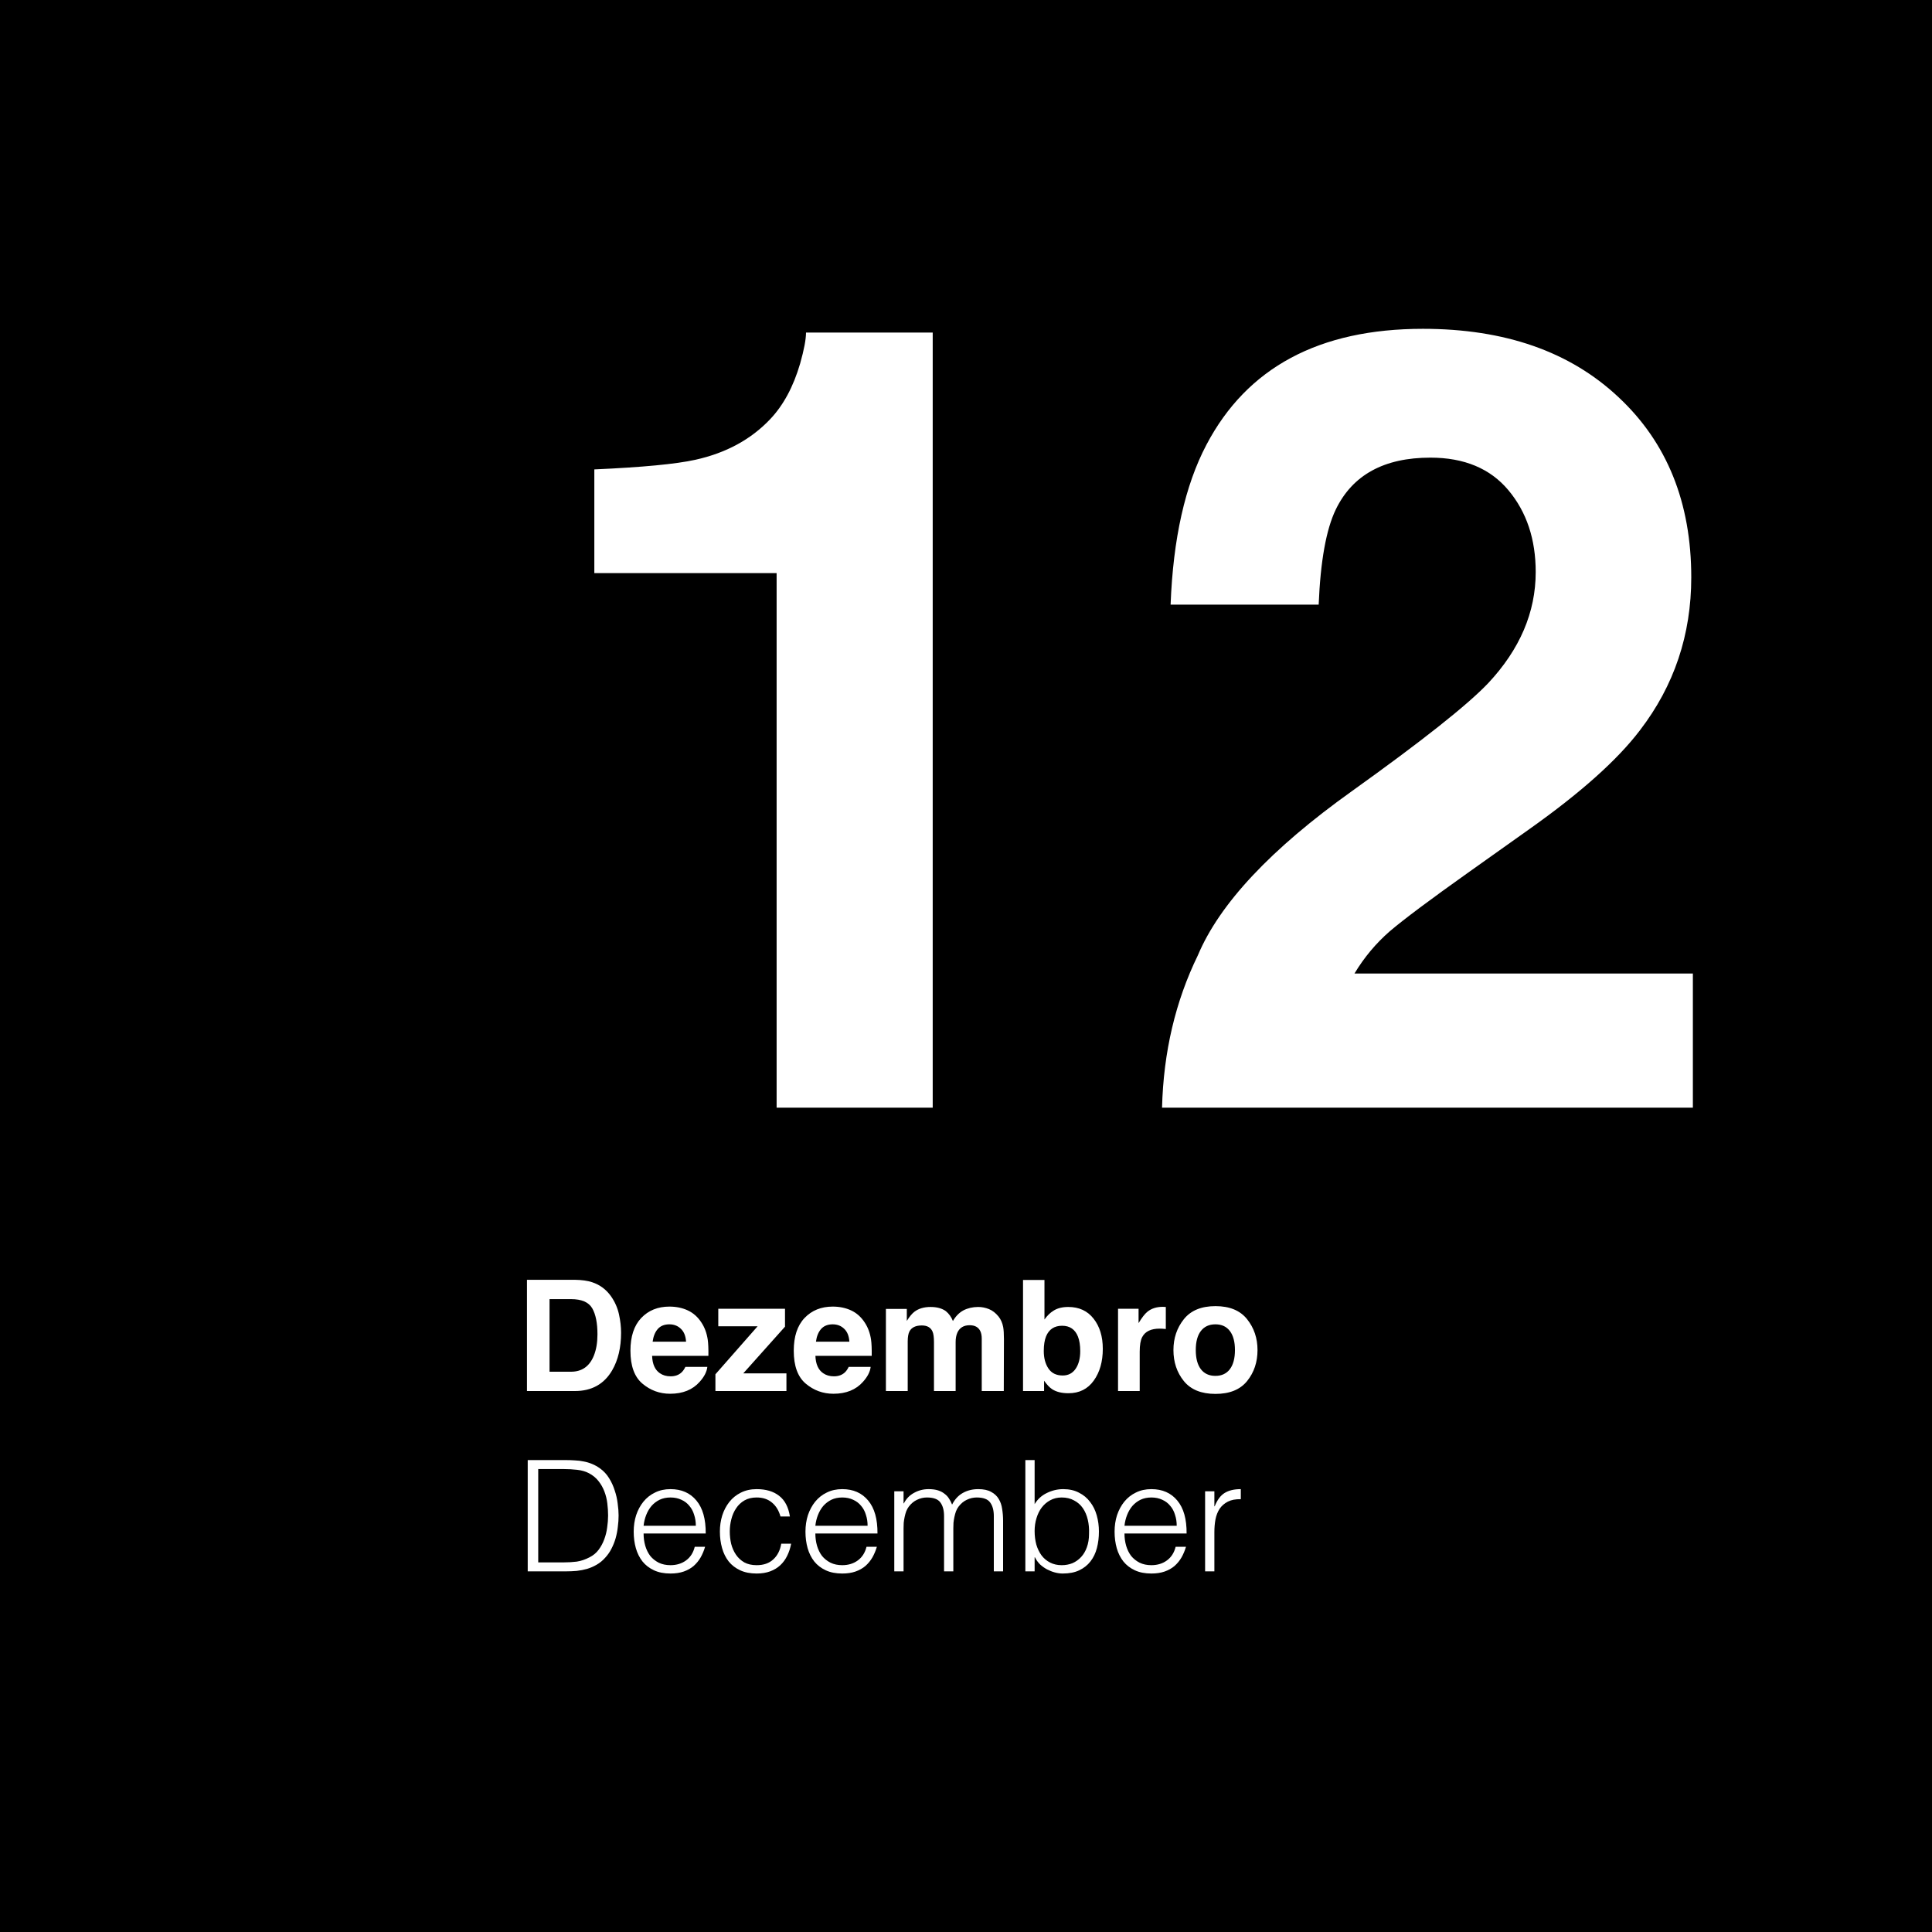 <svg xmlns="http://www.w3.org/2000/svg" fill="none" viewBox="0 0 300 300" height="300" width="300">
<rect fill="black" height="300" width="300"></rect>
<path fill="white" d="M89.269 216H81.828V198.727H89.269C90.34 198.742 91.231 198.867 91.941 199.102C93.152 199.5 94.133 200.23 94.883 201.293C95.484 202.152 95.894 203.082 96.113 204.082C96.332 205.082 96.441 206.035 96.441 206.941C96.441 209.238 95.981 211.184 95.059 212.777C93.809 214.926 91.879 216 89.269 216ZM91.953 203.133C91.398 202.195 90.301 201.727 88.66 201.727H85.332V213H88.66C90.363 213 91.551 212.16 92.223 210.48C92.59 209.559 92.773 208.461 92.773 207.188C92.773 205.43 92.5 204.078 91.953 203.133ZM109.836 212.25C109.75 213.008 109.355 213.777 108.652 214.559C107.559 215.801 106.027 216.422 104.059 216.422C102.434 216.422 101 215.898 99.758 214.852C98.516 213.805 97.894 212.102 97.894 209.742C97.894 207.531 98.453 205.836 99.57 204.656C100.695 203.477 102.152 202.887 103.941 202.887C105.004 202.887 105.961 203.086 106.812 203.484C107.664 203.883 108.367 204.512 108.922 205.371C109.422 206.129 109.746 207.008 109.895 208.008C109.98 208.594 110.016 209.438 110 210.539H101.258C101.305 211.82 101.707 212.719 102.465 213.234C102.926 213.555 103.48 213.715 104.129 213.715C104.816 213.715 105.375 213.52 105.805 213.129C106.039 212.918 106.246 212.625 106.426 212.25H109.836ZM106.531 208.336C106.477 207.453 106.207 206.785 105.723 206.332C105.246 205.871 104.652 205.641 103.941 205.641C103.168 205.641 102.566 205.883 102.137 206.367C101.715 206.852 101.449 207.508 101.34 208.336H106.531ZM122.117 216H111.09V213.398L117.641 205.945H111.535V203.227H121.895V206.004L115.414 213.258H122.117V216ZM135.195 212.25C135.109 213.008 134.715 213.777 134.012 214.559C132.918 215.801 131.387 216.422 129.418 216.422C127.793 216.422 126.359 215.898 125.117 214.852C123.875 213.805 123.254 212.102 123.254 209.742C123.254 207.531 123.812 205.836 124.93 204.656C126.055 203.477 127.512 202.887 129.301 202.887C130.363 202.887 131.32 203.086 132.172 203.484C133.023 203.883 133.727 204.512 134.281 205.371C134.781 206.129 135.105 207.008 135.254 208.008C135.34 208.594 135.375 209.438 135.359 210.539H126.617C126.664 211.82 127.066 212.719 127.824 213.234C128.285 213.555 128.84 213.715 129.488 213.715C130.176 213.715 130.734 213.52 131.164 213.129C131.398 212.918 131.605 212.625 131.785 212.25H135.195ZM131.891 208.336C131.836 207.453 131.566 206.785 131.082 206.332C130.605 205.871 130.012 205.641 129.301 205.641C128.527 205.641 127.926 205.883 127.496 206.367C127.074 206.852 126.809 207.508 126.699 208.336H131.891ZM144.793 206.742C144.512 206.125 143.961 205.816 143.141 205.816C142.188 205.816 141.547 206.125 141.219 206.742C141.039 207.094 140.949 207.617 140.949 208.312V216H137.562V203.25H140.809V205.113C141.223 204.449 141.613 203.977 141.98 203.695C142.629 203.195 143.469 202.945 144.5 202.945C145.477 202.945 146.266 203.16 146.867 203.59C147.352 203.988 147.719 204.5 147.969 205.125C148.406 204.375 148.949 203.824 149.598 203.473C150.285 203.121 151.051 202.945 151.895 202.945C152.457 202.945 153.012 203.055 153.559 203.273C154.105 203.492 154.602 203.875 155.047 204.422C155.406 204.867 155.648 205.414 155.773 206.062C155.852 206.492 155.891 207.121 155.891 207.949L155.867 216H152.445V207.867C152.445 207.383 152.367 206.984 152.211 206.672C151.914 206.078 151.367 205.781 150.57 205.781C149.648 205.781 149.012 206.164 148.66 206.93C148.48 207.336 148.391 207.824 148.391 208.395V216H145.027V208.395C145.027 207.637 144.949 207.086 144.793 206.742ZM165.91 216.34C164.855 216.34 164.008 216.129 163.367 215.707C162.984 215.457 162.57 215.02 162.125 214.395V216H158.855V198.75H162.184V204.891C162.605 204.297 163.07 203.844 163.578 203.531C164.18 203.141 164.945 202.945 165.875 202.945C167.555 202.945 168.867 203.551 169.812 204.762C170.766 205.973 171.242 207.535 171.242 209.449C171.242 211.434 170.773 213.078 169.836 214.383C168.898 215.688 167.59 216.34 165.91 216.34ZM167.738 209.801C167.738 208.895 167.621 208.145 167.387 207.551C166.941 206.426 166.121 205.863 164.926 205.863C163.715 205.863 162.883 206.414 162.43 207.516C162.195 208.102 162.078 208.859 162.078 209.789C162.078 210.883 162.32 211.789 162.805 212.508C163.289 213.227 164.027 213.586 165.02 213.586C165.879 213.586 166.547 213.238 167.023 212.543C167.5 211.848 167.738 210.934 167.738 209.801ZM180.066 206.309C178.723 206.309 177.82 206.746 177.359 207.621C177.102 208.113 176.973 208.871 176.973 209.895V216H173.609V203.227H176.797V205.453C177.312 204.602 177.762 204.02 178.145 203.707C178.77 203.184 179.582 202.922 180.582 202.922C180.645 202.922 180.695 202.926 180.734 202.934C180.781 202.934 180.879 202.938 181.027 202.945V206.367C180.816 206.344 180.629 206.328 180.465 206.32C180.301 206.312 180.168 206.309 180.066 206.309ZM193.648 204.844C194.727 206.195 195.266 207.793 195.266 209.637C195.266 211.512 194.727 213.117 193.648 214.453C192.57 215.781 190.934 216.445 188.738 216.445C186.543 216.445 184.906 215.781 183.828 214.453C182.75 213.117 182.211 211.512 182.211 209.637C182.211 207.793 182.75 206.195 183.828 204.844C184.906 203.492 186.543 202.816 188.738 202.816C190.934 202.816 192.57 203.492 193.648 204.844ZM188.727 205.641C187.75 205.641 186.996 205.988 186.465 206.684C185.941 207.371 185.68 208.355 185.68 209.637C185.68 210.918 185.941 211.906 186.465 212.602C186.996 213.297 187.75 213.645 188.727 213.645C189.703 213.645 190.453 213.297 190.977 212.602C191.5 211.906 191.762 210.918 191.762 209.637C191.762 208.355 191.5 207.371 190.977 206.684C190.453 205.988 189.703 205.641 188.727 205.641ZM81.944 244V226.72H87.848C88.328 226.72 88.8 226.736 89.264 226.768C89.728 226.784 90.184 226.84 90.632 226.936C91.08 227.016 91.512 227.144 91.928 227.32C92.36 227.496 92.776 227.728 93.176 228.016C93.752 228.432 94.224 228.944 94.592 229.552C94.96 230.144 95.248 230.776 95.456 231.448C95.68 232.104 95.832 232.776 95.912 233.464C96.008 234.136 96.056 234.76 96.056 235.336C96.056 235.912 96.016 236.496 95.936 237.088C95.872 237.68 95.76 238.264 95.6 238.84C95.44 239.4 95.224 239.944 94.952 240.472C94.696 240.984 94.368 241.456 93.968 241.888C93.568 242.336 93.128 242.696 92.648 242.968C92.184 243.24 91.688 243.456 91.16 243.616C90.648 243.76 90.112 243.864 89.552 243.928C88.992 243.976 88.424 244 87.848 244H81.944ZM83.576 242.608H87.488C88.224 242.608 88.912 242.568 89.552 242.488C90.208 242.392 90.872 242.168 91.544 241.816C92.12 241.528 92.592 241.136 92.96 240.64C93.328 240.144 93.616 239.608 93.824 239.032C94.048 238.44 94.2 237.824 94.28 237.184C94.376 236.544 94.424 235.928 94.424 235.336C94.424 234.712 94.384 234.08 94.304 233.44C94.224 232.784 94.072 232.168 93.848 231.592C93.624 231 93.32 230.464 92.936 229.984C92.552 229.488 92.056 229.08 91.448 228.76C90.936 228.488 90.328 228.312 89.624 228.232C88.92 228.152 88.208 228.112 87.488 228.112H83.576V242.608ZM108.048 236.92C108.048 236.312 107.96 235.744 107.784 235.216C107.624 234.672 107.376 234.208 107.04 233.824C106.72 233.424 106.312 233.112 105.816 232.888C105.32 232.648 104.752 232.528 104.112 232.528C103.472 232.528 102.904 232.648 102.408 232.888C101.928 233.128 101.512 233.448 101.16 233.848C100.824 234.248 100.552 234.712 100.344 235.24C100.136 235.768 100 236.328 99.936 236.92H108.048ZM99.936 238.12C99.936 238.792 100.024 239.432 100.2 240.04C100.376 240.632 100.632 241.152 100.968 241.6C101.32 242.032 101.76 242.384 102.288 242.656C102.816 242.912 103.424 243.04 104.112 243.04C105.056 243.04 105.864 242.792 106.536 242.296C107.208 241.8 107.656 241.096 107.88 240.184H109.488C109.312 240.776 109.08 241.328 108.792 241.84C108.504 242.336 108.144 242.776 107.712 243.16C107.28 243.528 106.768 243.816 106.176 244.024C105.584 244.232 104.896 244.336 104.112 244.336C103.12 244.336 102.264 244.168 101.544 243.832C100.824 243.496 100.232 243.04 99.768 242.464C99.304 241.872 98.96 241.184 98.736 240.4C98.512 239.6 98.4 238.744 98.4 237.832C98.4 236.92 98.528 236.064 98.784 235.264C99.056 234.464 99.432 233.768 99.912 233.176C100.408 232.568 101.008 232.096 101.712 231.76C102.416 231.408 103.216 231.232 104.112 231.232C105.824 231.232 107.168 231.824 108.144 233.008C109.12 234.176 109.6 235.88 109.584 238.12H99.936ZM121.192 235.48C120.936 234.552 120.496 233.832 119.872 233.32C119.248 232.792 118.456 232.528 117.496 232.528C116.76 232.528 116.128 232.68 115.6 232.984C115.072 233.288 114.64 233.696 114.304 234.208C113.968 234.704 113.72 235.272 113.56 235.912C113.4 236.536 113.32 237.168 113.32 237.808C113.32 238.464 113.392 239.104 113.536 239.728C113.696 240.352 113.944 240.912 114.28 241.408C114.616 241.904 115.048 242.304 115.576 242.608C116.104 242.896 116.744 243.04 117.496 243.04C118.568 243.04 119.424 242.744 120.064 242.152C120.72 241.56 121.136 240.744 121.312 239.704H122.848C122.72 240.392 122.512 241.024 122.224 241.6C121.952 242.16 121.592 242.648 121.144 243.064C120.712 243.464 120.192 243.776 119.584 244C118.976 244.224 118.28 244.336 117.496 244.336C116.504 244.336 115.648 244.168 114.928 243.832C114.208 243.496 113.616 243.04 113.152 242.464C112.688 241.872 112.344 241.176 112.12 240.376C111.896 239.576 111.784 238.72 111.784 237.808C111.784 236.944 111.904 236.12 112.144 235.336C112.4 234.536 112.768 233.832 113.248 233.224C113.728 232.616 114.32 232.136 115.024 231.784C115.744 231.416 116.568 231.232 117.496 231.232C118.936 231.232 120.096 231.576 120.976 232.264C121.872 232.952 122.432 234.024 122.656 235.48H121.192ZM134.72 236.92C134.72 236.312 134.632 235.744 134.456 235.216C134.296 234.672 134.048 234.208 133.712 233.824C133.392 233.424 132.984 233.112 132.488 232.888C131.992 232.648 131.424 232.528 130.784 232.528C130.144 232.528 129.576 232.648 129.08 232.888C128.6 233.128 128.184 233.448 127.832 233.848C127.496 234.248 127.224 234.712 127.016 235.24C126.808 235.768 126.672 236.328 126.608 236.92H134.72ZM126.608 238.12C126.608 238.792 126.696 239.432 126.872 240.04C127.048 240.632 127.304 241.152 127.64 241.6C127.992 242.032 128.432 242.384 128.96 242.656C129.488 242.912 130.096 243.04 130.784 243.04C131.728 243.04 132.536 242.792 133.208 242.296C133.88 241.8 134.328 241.096 134.552 240.184H136.16C135.984 240.776 135.752 241.328 135.464 241.84C135.176 242.336 134.816 242.776 134.384 243.16C133.952 243.528 133.44 243.816 132.848 244.024C132.256 244.232 131.568 244.336 130.784 244.336C129.792 244.336 128.936 244.168 128.216 243.832C127.496 243.496 126.904 243.04 126.44 242.464C125.976 241.872 125.632 241.184 125.408 240.4C125.184 239.6 125.072 238.744 125.072 237.832C125.072 236.92 125.2 236.064 125.456 235.264C125.728 234.464 126.104 233.768 126.584 233.176C127.08 232.568 127.68 232.096 128.384 231.76C129.088 231.408 129.888 231.232 130.784 231.232C132.496 231.232 133.84 231.824 134.816 233.008C135.792 234.176 136.272 235.88 136.256 238.12H126.608ZM140.304 244H138.864V231.568H140.304V233.44H140.352C140.72 232.72 141.248 232.176 141.936 231.808C142.624 231.424 143.376 231.232 144.192 231.232C144.768 231.232 145.256 231.296 145.656 231.424C146.056 231.552 146.392 231.728 146.664 231.952C146.952 232.16 147.184 232.408 147.36 232.696C147.552 232.984 147.712 233.296 147.84 233.632C148.256 232.816 148.808 232.216 149.496 231.832C150.2 231.432 151 231.232 151.896 231.232C152.744 231.232 153.416 231.376 153.912 231.664C154.424 231.936 154.816 232.304 155.088 232.768C155.36 233.216 155.536 233.736 155.616 234.328C155.712 234.92 155.76 235.528 155.76 236.152V244H154.32V235.408C154.32 234.512 154.128 233.808 153.744 233.296C153.376 232.784 152.68 232.528 151.656 232.528C151.128 232.528 150.616 232.648 150.12 232.888C149.64 233.112 149.216 233.464 148.848 233.944C148.688 234.152 148.552 234.4 148.44 234.688C148.344 234.96 148.264 235.248 148.2 235.552C148.136 235.856 148.088 236.16 148.056 236.464C148.04 236.768 148.032 237.048 148.032 237.304V244H146.592V235.408C146.592 234.512 146.4 233.808 146.016 233.296C145.648 232.784 144.952 232.528 143.928 232.528C143.4 232.528 142.888 232.648 142.392 232.888C141.912 233.112 141.488 233.464 141.12 233.944C140.96 234.152 140.824 234.4 140.712 234.688C140.616 234.96 140.536 235.248 140.472 235.552C140.408 235.856 140.36 236.16 140.328 236.464C140.312 236.768 140.304 237.048 140.304 237.304V244ZM160.656 237.736C160.656 238.488 160.744 239.192 160.92 239.848C161.112 240.488 161.384 241.048 161.736 241.528C162.088 241.992 162.528 242.36 163.056 242.632C163.584 242.904 164.184 243.04 164.856 243.04C165.464 243.04 166.024 242.936 166.536 242.728C167.048 242.504 167.496 242.184 167.88 241.768C168.264 241.352 168.56 240.848 168.768 240.256C168.992 239.648 169.104 238.952 169.104 238.168C169.136 237.384 169.072 236.656 168.912 235.984C168.752 235.296 168.496 234.696 168.144 234.184C167.792 233.672 167.336 233.272 166.776 232.984C166.232 232.68 165.592 232.528 164.856 232.528C164.2 232.528 163.608 232.672 163.08 232.96C162.568 233.232 162.128 233.608 161.76 234.088C161.408 234.552 161.136 235.104 160.944 235.744C160.752 236.368 160.656 237.032 160.656 237.736ZM160.656 244H159.216V226.72H160.656V233.56C161.12 232.792 161.752 232.216 162.552 231.832C163.368 231.432 164.216 231.232 165.096 231.232C166.04 231.232 166.856 231.416 167.544 231.784C168.248 232.136 168.824 232.616 169.272 233.224C169.736 233.816 170.08 234.512 170.304 235.312C170.528 236.112 170.64 236.944 170.64 237.808C170.64 238.72 170.536 239.576 170.328 240.376C170.12 241.176 169.784 241.872 169.32 242.464C168.872 243.04 168.296 243.496 167.592 243.832C166.888 244.168 166.032 244.336 165.024 244.336C164.624 244.336 164.216 244.28 163.8 244.168C163.384 244.056 162.976 243.896 162.576 243.688C162.192 243.48 161.832 243.224 161.496 242.92C161.176 242.6 160.912 242.232 160.704 241.816H160.656V244ZM182.72 236.92C182.72 236.312 182.632 235.744 182.456 235.216C182.296 234.672 182.048 234.208 181.712 233.824C181.392 233.424 180.984 233.112 180.488 232.888C179.992 232.648 179.424 232.528 178.784 232.528C178.144 232.528 177.576 232.648 177.08 232.888C176.6 233.128 176.184 233.448 175.832 233.848C175.496 234.248 175.224 234.712 175.016 235.24C174.808 235.768 174.672 236.328 174.608 236.92H182.72ZM174.608 238.12C174.608 238.792 174.696 239.432 174.872 240.04C175.048 240.632 175.304 241.152 175.64 241.6C175.992 242.032 176.432 242.384 176.96 242.656C177.488 242.912 178.096 243.04 178.784 243.04C179.728 243.04 180.536 242.792 181.208 242.296C181.88 241.8 182.328 241.096 182.552 240.184H184.16C183.984 240.776 183.752 241.328 183.464 241.84C183.176 242.336 182.816 242.776 182.384 243.16C181.952 243.528 181.44 243.816 180.848 244.024C180.256 244.232 179.568 244.336 178.784 244.336C177.792 244.336 176.936 244.168 176.216 243.832C175.496 243.496 174.904 243.04 174.44 242.464C173.976 241.872 173.632 241.184 173.408 240.4C173.184 239.6 173.072 238.744 173.072 237.832C173.072 236.92 173.2 236.064 173.456 235.264C173.728 234.464 174.104 233.768 174.584 233.176C175.08 232.568 175.68 232.096 176.384 231.76C177.088 231.408 177.888 231.232 178.784 231.232C180.496 231.232 181.84 231.824 182.816 233.008C183.792 234.176 184.272 235.88 184.256 238.12H174.608ZM188.568 244H187.128V231.568H188.568V233.896H188.616C189.016 232.904 189.528 232.216 190.152 231.832C190.792 231.432 191.632 231.232 192.672 231.232V232.792C191.856 232.776 191.184 232.904 190.656 233.176C190.128 233.448 189.704 233.816 189.384 234.28C189.08 234.744 188.864 235.296 188.736 235.936C188.624 236.56 188.568 237.216 188.568 237.904V244Z"></path>
<path fill="white" d="M144.831 172H120.593V88.992H92.287V72.889C99.758 72.557 104.987 72.059 107.976 71.394C112.735 70.343 116.608 68.24 119.597 65.086C121.644 62.928 123.194 60.05 124.245 56.453C124.854 54.295 125.158 52.69 125.158 51.639H144.831V172ZM234.23 76.126C231.408 72.75 227.368 71.062 222.111 71.062C214.917 71.062 210.02 73.746 207.419 79.114C205.925 82.213 205.039 87.138 204.763 93.89H181.77C182.157 83.652 184.011 75.379 187.331 69.07C193.64 57.062 204.846 51.058 220.949 51.058C233.677 51.058 243.804 54.599 251.33 61.683C258.856 68.711 262.619 78.035 262.619 89.656C262.619 98.566 259.963 106.479 254.65 113.396C251.164 117.99 245.437 123.108 237.468 128.753L228.005 135.477C222.084 139.682 218.016 142.726 215.803 144.607C213.645 146.489 211.818 148.675 210.324 151.165H262.868V172H180.441C180.663 163.367 182.517 155.481 186.003 148.343C189.379 140.319 197.347 131.824 209.909 122.859C220.811 115.057 227.867 109.467 231.076 106.092C236.001 100.835 238.464 95.079 238.464 88.826C238.464 83.735 237.053 79.502 234.23 76.126Z"></path>
</svg>
